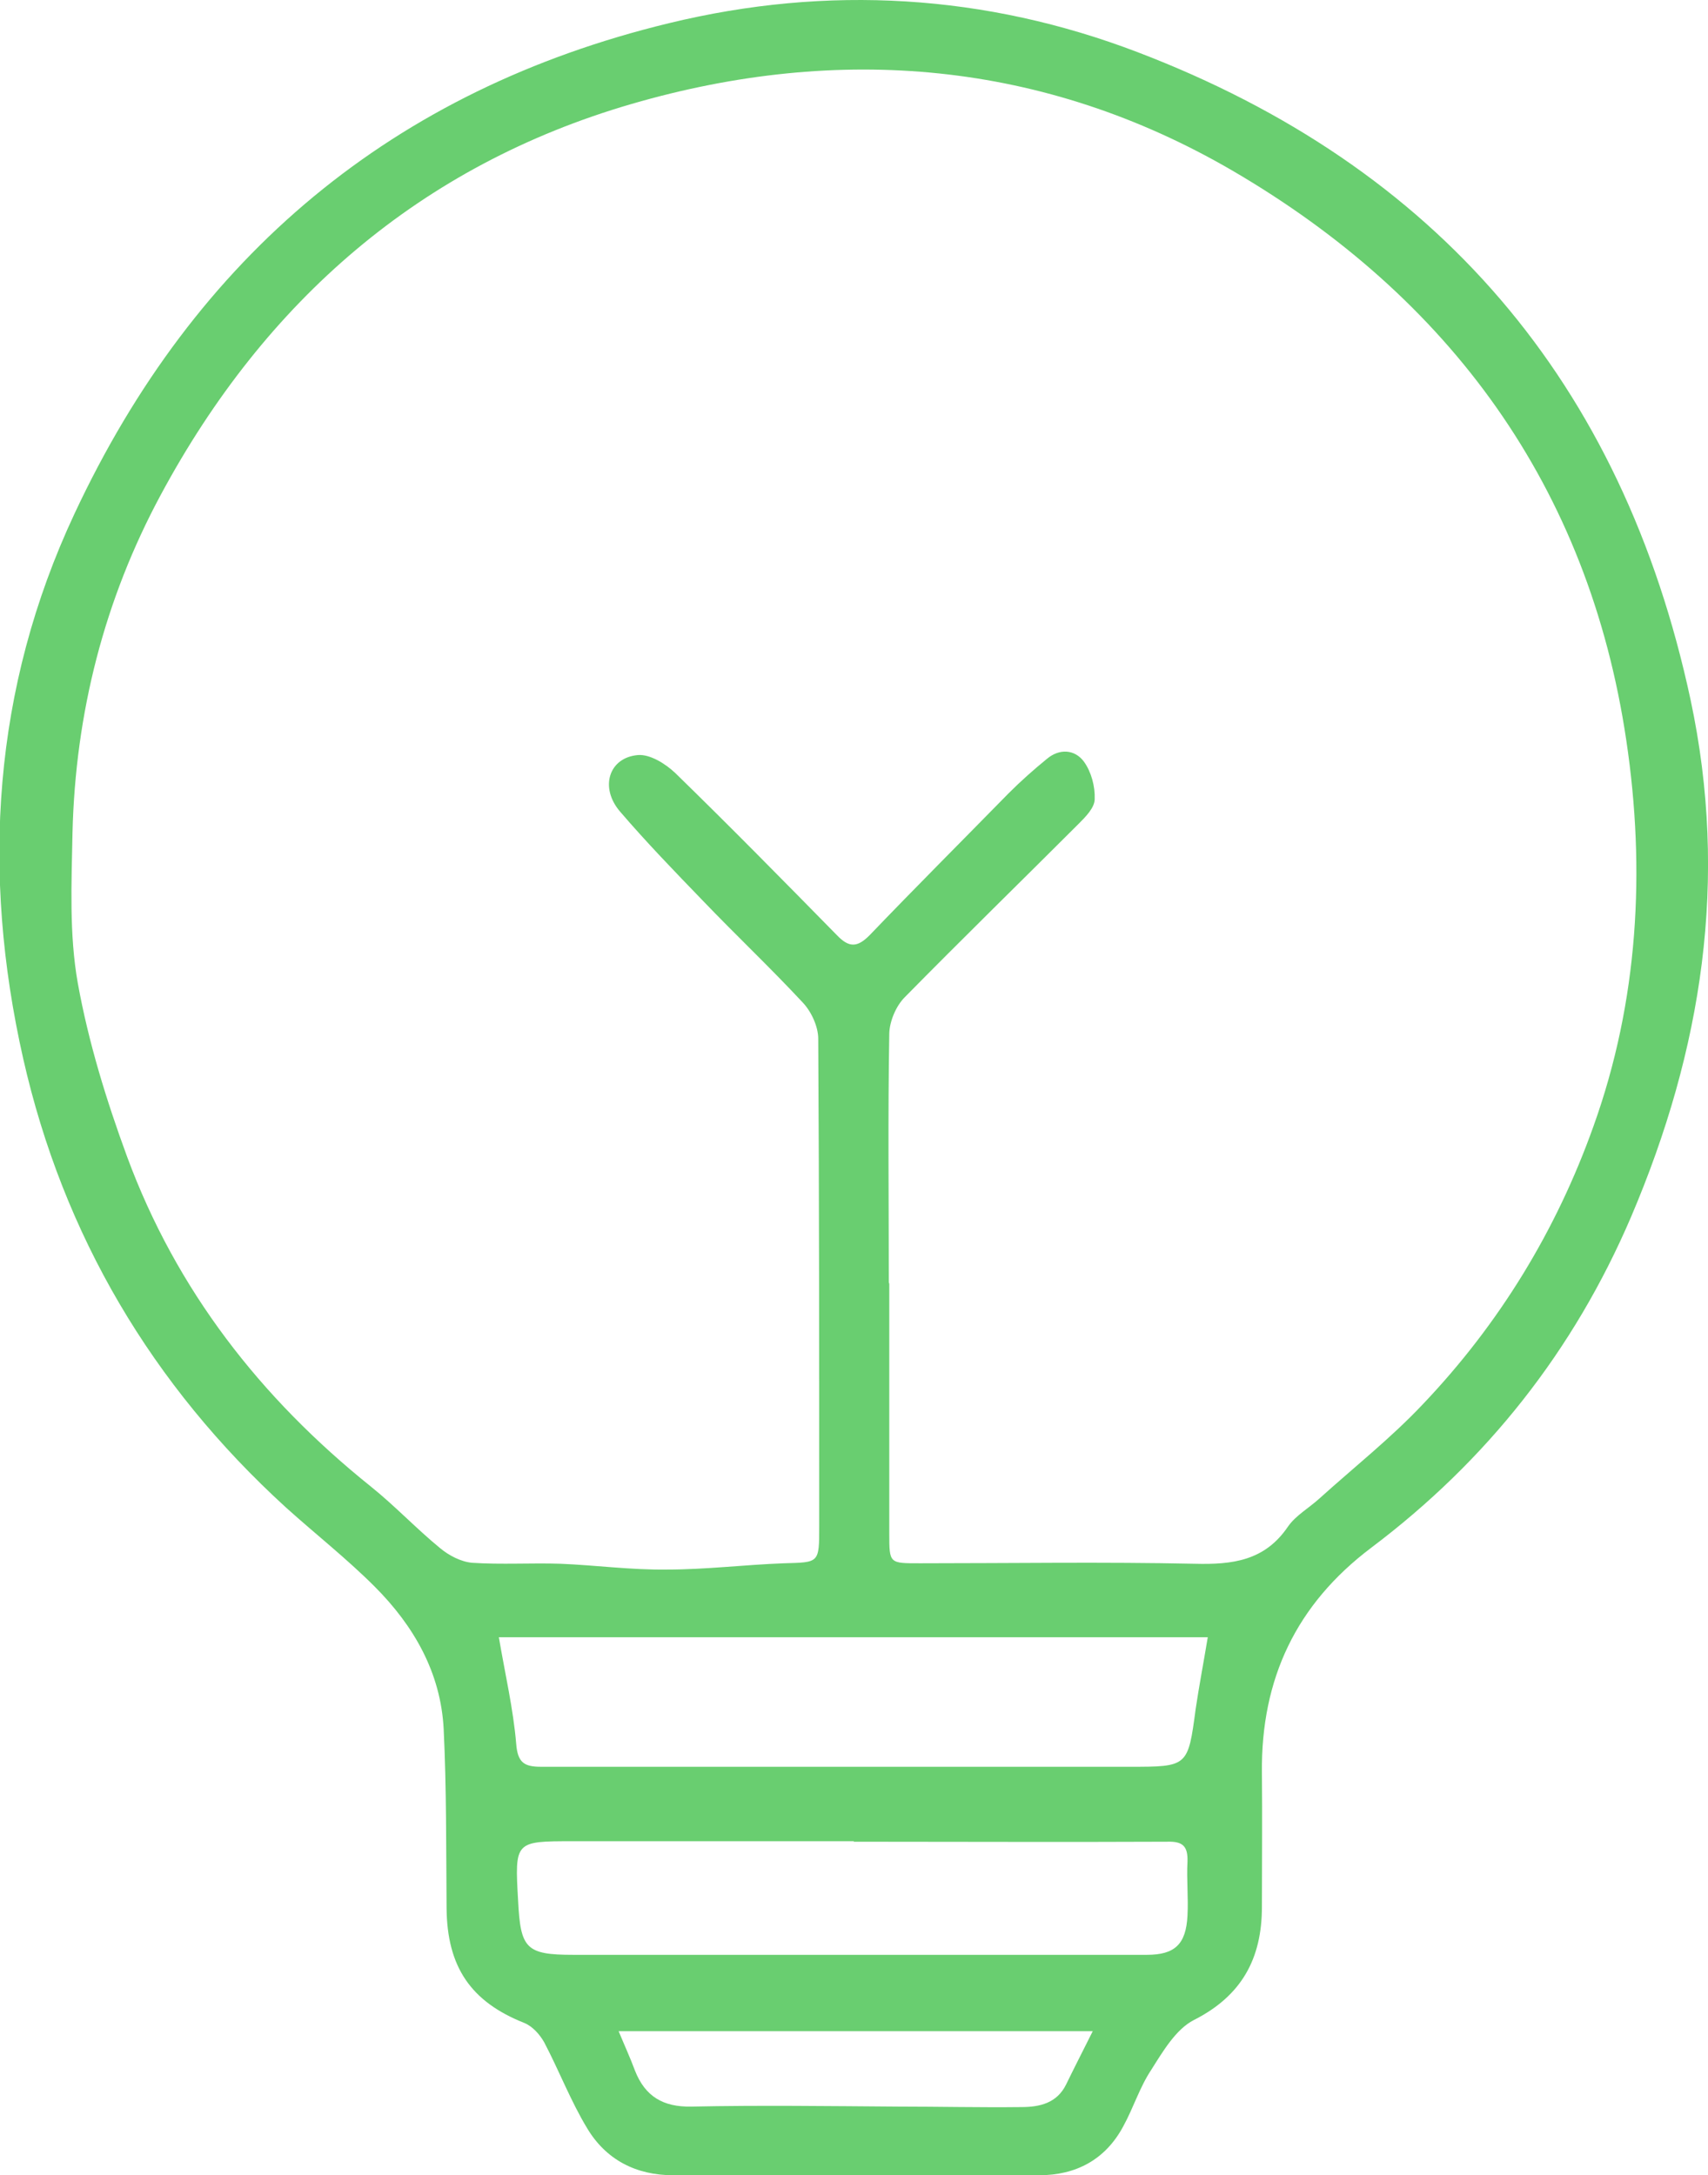 <?xml version="1.0" encoding="UTF-8"?>
<svg id="Layer_2" data-name="Layer 2" xmlns="http://www.w3.org/2000/svg" viewBox="0 0 35.34 45">
  <defs>
    <style>
      .cls-1 {
        fill: #69ce70;
      }
    </style>
  </defs>
  <g id="Layer_1-2" data-name="Layer 1">
    <path class="cls-1" d="m17.68,45c-1.25,0-2.5,0-3.75,0-.77,0-1.39-.32-1.78-.97-.34-.56-.58-1.19-.89-1.78-.09-.16-.24-.33-.41-.4-1.11-.44-1.6-1.16-1.61-2.38-.01-1.23,0-2.47-.06-3.7-.06-1.17-.62-2.14-1.43-2.95-.58-.58-1.23-1.09-1.84-1.64-2.76-2.52-4.6-5.62-5.43-9.28-.87-3.85-.63-7.66,1.06-11.27C4.04,5.28,8.14,1.86,13.84.48c3.29-.8,6.56-.6,9.7.6,6.18,2.36,10.03,6.82,11.44,13.4.79,3.71.24,7.24-1.23,10.69-1.19,2.78-2.99,5.05-5.38,6.85-1.55,1.17-2.28,2.71-2.26,4.65.01.93,0,1.85,0,2.78,0,1.07-.42,1.84-1.41,2.34-.37.19-.64.65-.88,1.03-.24.36-.37.79-.58,1.17-.37.69-.98,1.01-1.74,1.01-1.27,0-2.53,0-3.8,0Zm.72-18.44c0,1.72,0,3.44,0,5.16,0,.63,0,.62.64.62,1.89,0,3.79-.03,5.68.01.78.02,1.45-.06,1.93-.77.16-.23.43-.38.65-.58.72-.65,1.48-1.25,2.14-1.95,1.58-1.66,2.76-3.59,3.53-5.75.93-2.59,1.08-5.3.68-7.98-.78-5.26-3.66-9.17-8.15-11.79-3.9-2.27-8.13-2.63-12.43-1.38-4.37,1.27-7.58,4.07-9.74,8.08-1.17,2.17-1.77,4.52-1.83,7-.02,1.04-.07,2.1.11,3.11.22,1.22.59,2.42,1.02,3.59,1.02,2.76,2.76,4.99,5.04,6.82.5.4.95.88,1.44,1.28.18.15.43.28.66.3.61.04,1.22,0,1.83.02.73.03,1.46.13,2.2.12.81,0,1.61-.1,2.42-.13.73-.02.73,0,.73-.76,0-3.36,0-6.72-.02-10.09,0-.25-.14-.56-.32-.75-.67-.72-1.39-1.4-2.07-2.11-.58-.6-1.17-1.21-1.71-1.84-.43-.5-.23-1.12.37-1.17.25-.02.57.18.77.37,1.13,1.1,2.24,2.23,3.35,3.36.25.26.42.25.67,0,.95-.99,1.92-1.96,2.88-2.94.25-.25.52-.49.79-.71.26-.22.58-.2.77.06.15.21.23.51.22.77,0,.18-.19.37-.33.51-1.2,1.2-2.41,2.38-3.6,3.59-.18.18-.31.49-.32.74-.03,1.72-.01,3.44-.01,5.16Zm-8.08,7.3c.13.77.3,1.49.36,2.21.03.4.17.48.52.48,4.06,0,8.11,0,12.17,0,1.21,0,1.21,0,1.37-1.2.07-.47.16-.94.25-1.48h-14.67Zm7.35,4.23h0c-1.94,0-3.88,0-5.82,0-1.2,0-1.2,0-1.13,1.23.05.99.16,1.12,1.14,1.12,3.96,0,7.92,0,11.87,0,.58,0,.81-.22.84-.81.02-.37-.02-.75,0-1.12.01-.32-.1-.42-.42-.41-2.16.01-4.33,0-6.49,0Zm4.95,3.93h-9.82c.12.29.24.55.34.82.21.53.58.75,1.16.74,1.43-.03,2.85-.01,4.28,0,.85,0,1.7.02,2.55.01.38,0,.74-.08.93-.47.16-.33.33-.66.55-1.1Z"/>
  </g>
</svg>